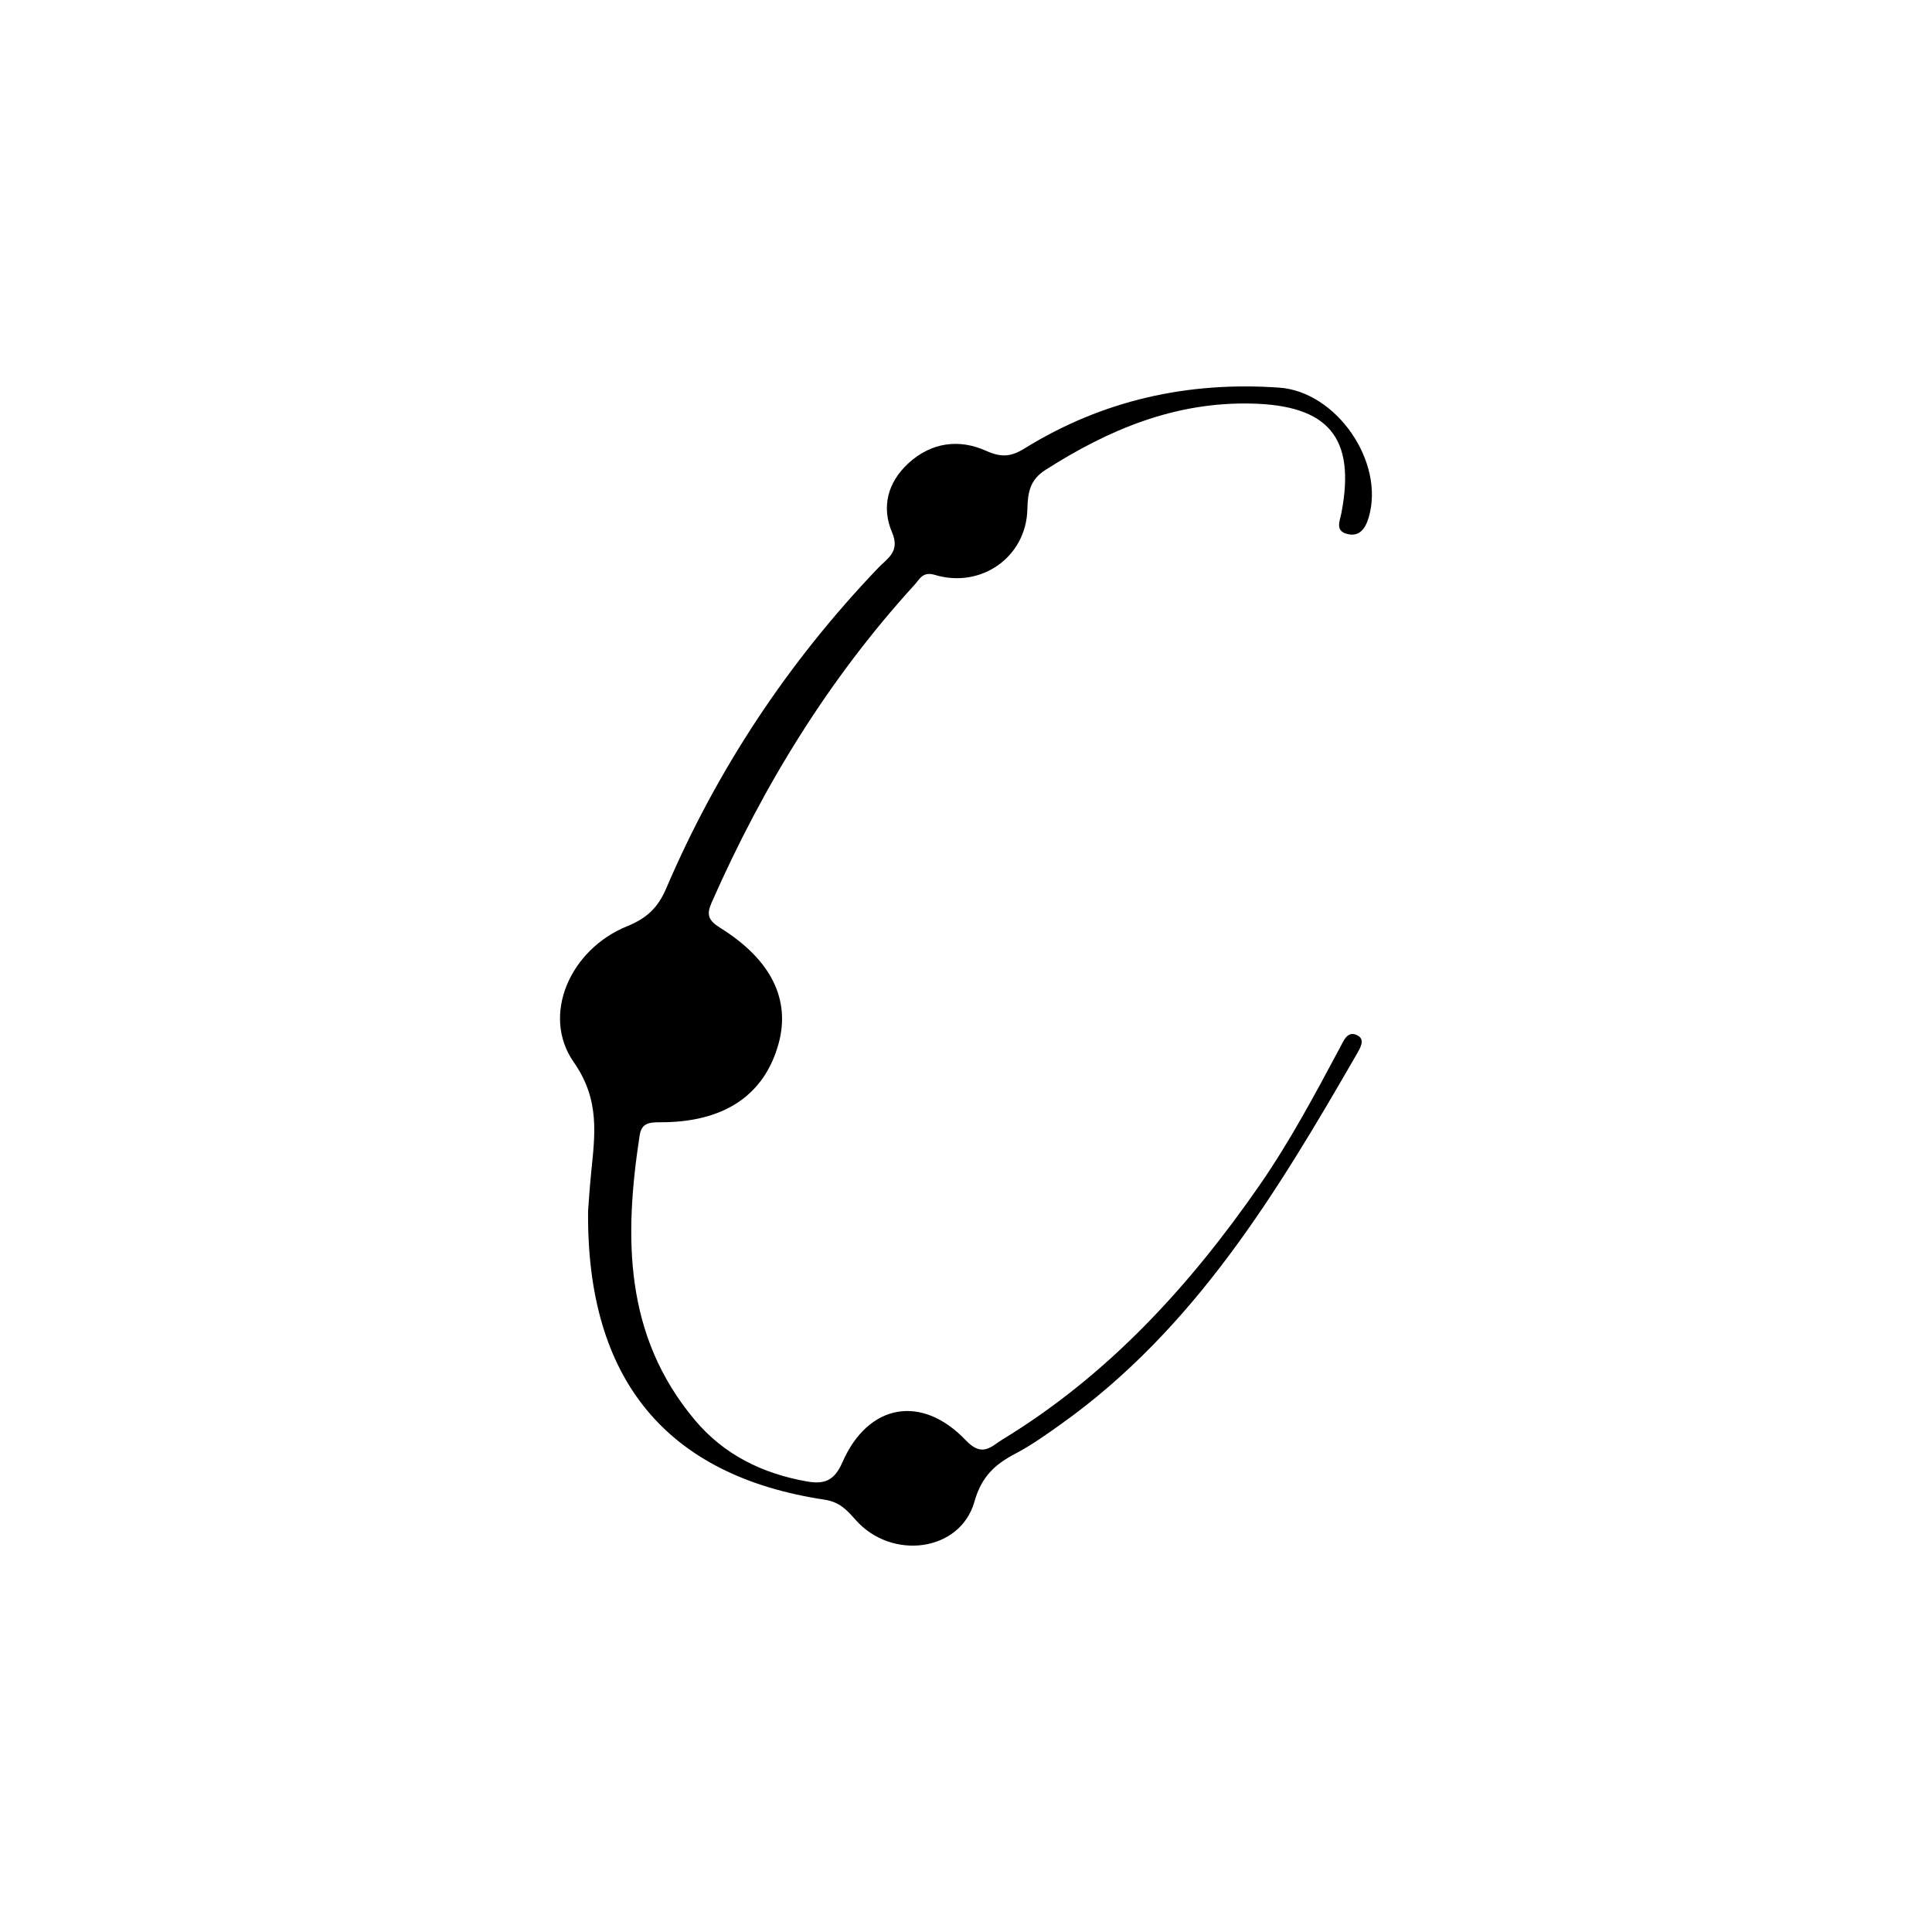<?xml version="1.0" encoding="UTF-8"?><svg id="Livello_1" xmlns="http://www.w3.org/2000/svg" width="500" height="500" viewBox="0 0 500 500"><defs><style>.cls-1{stroke-width:0px;}</style></defs><path class="cls-1" d="M152.21,313.25c.11-1.46.36-5.51.76-9.54.99-9.96,2.38-19.01-4.47-28.8-8.52-12.17-.94-29.24,13.8-35.2,5.06-2.05,7.98-4.8,10.09-9.74,13.25-30.97,31.59-58.63,54.89-83,2.37-2.48,5.74-4.17,3.58-9.21-2.79-6.51-1.14-12.95,4.27-17.9,5.93-5.42,13.13-6.31,20.05-3.2,4.01,1.8,6.49,1.56,10-.62,20.2-12.49,42.27-17.38,65.9-15.72,14.73,1.04,27.3,19.08,23.18,33.46-.86,3-2.45,5.36-5.85,4.34-2.88-.86-1.65-3.3-1.24-5.43,3.73-19.51-3.45-27.8-23.31-28.25-19.89-.45-37.01,6.77-53.3,17.18-4.01,2.56-4.58,5.78-4.68,10.21-.3,12.35-11.99,20.56-23.94,16.95-3.14-.95-3.94,1.12-5.17,2.47-22.29,24.41-39.32,52.19-52.61,82.36-1.33,3.02-.96,4.53,2.28,6.55,13.28,8.28,18.18,18.66,15.04,30-3.68,13.28-14.1,20.36-30.72,20.28-3.07-.01-4.76.39-5.23,3.46-4.01,26.25-4.06,51.76,14.32,73.63,7.55,8.98,17.46,13.82,28.89,15.85,4.47.79,7.14-.02,9.29-4.96,6.62-15.15,20.51-17.7,31.97-5.62,4.26,4.48,6.59,1.47,9.33-.19,27.43-16.69,48.58-39.8,66.69-65.94,7.82-11.29,14.26-23.39,20.73-35.48.98-1.83,1.99-4.65,4.64-3.19,2,1.1.61,3.28-.33,4.91-20.62,35.78-41.9,71.03-76.47,95.65-3.8,2.71-7.64,5.45-11.75,7.61-5.34,2.8-8.8,5.9-10.67,12.5-3.67,12.91-21.37,15.25-30.74,4.67-2.32-2.61-4.14-4.63-8.06-5.23-40.75-6.14-61.65-30.98-61.17-74.86Z"/></svg>
